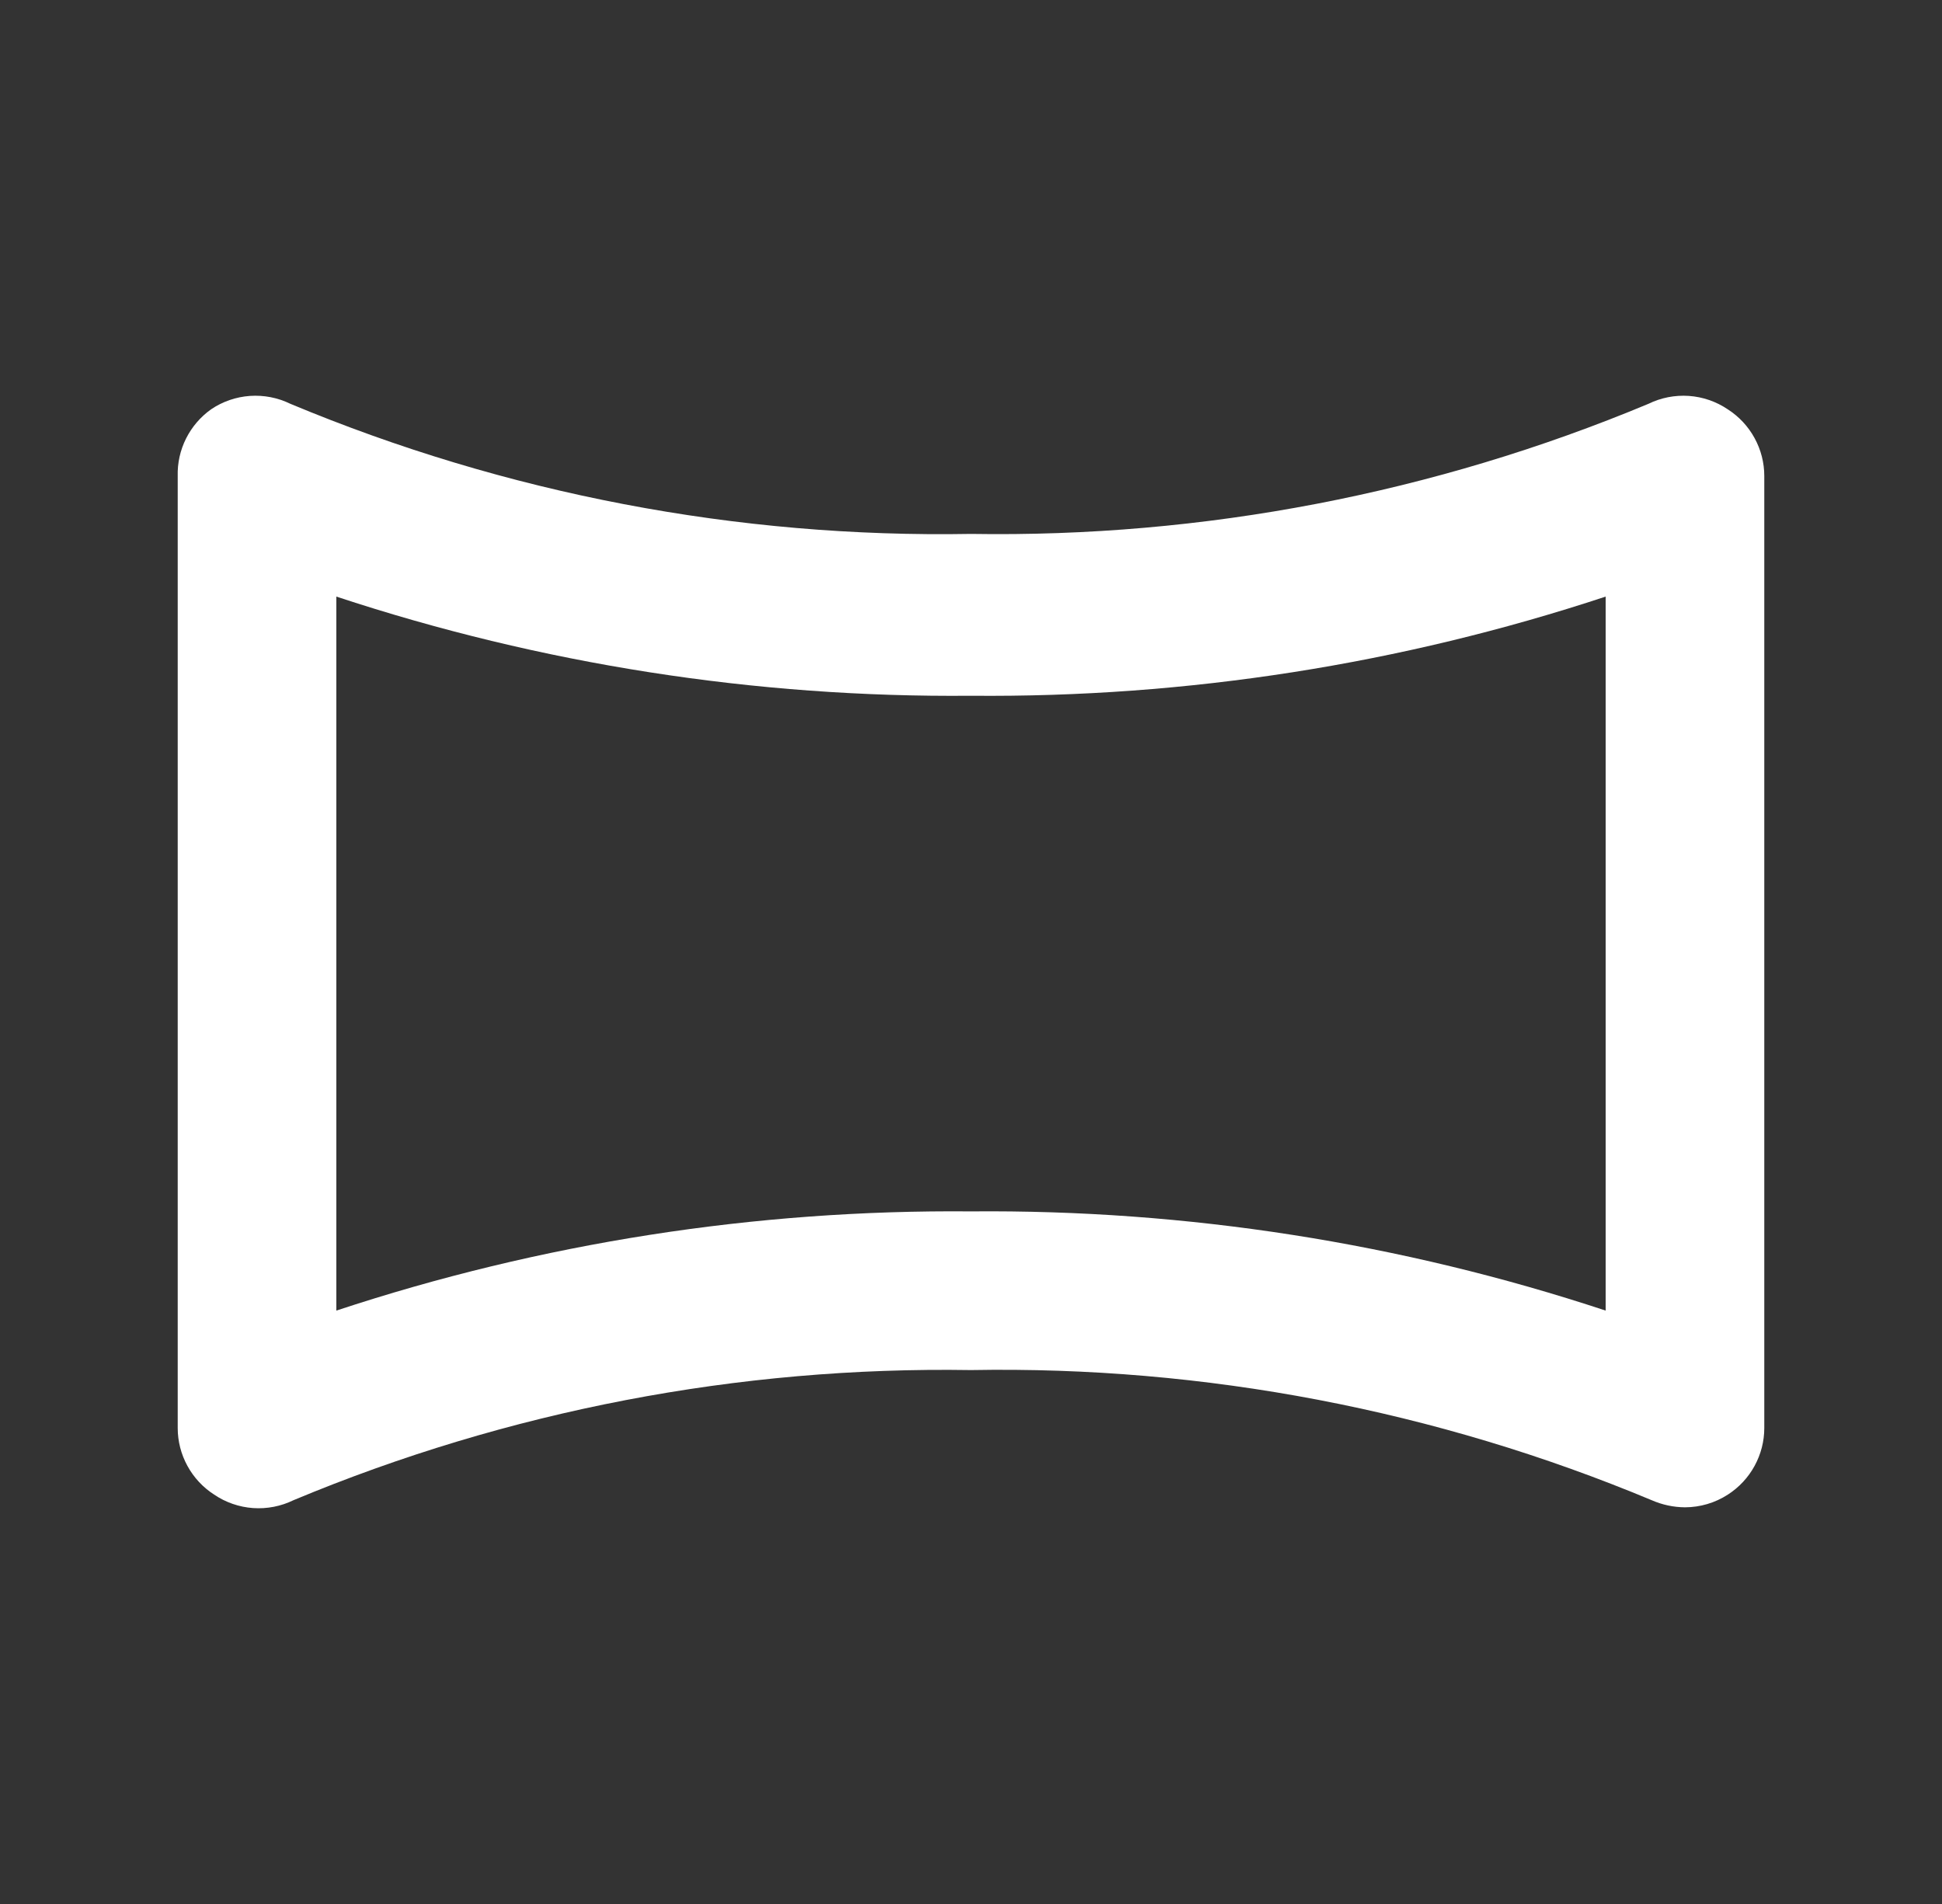 <svg width="51" height="50" viewBox="0 0 51 50" fill="none" xmlns="http://www.w3.org/2000/svg">
<rect x="0" y="0" width="51" height="50" fill="#333333" stroke="none"/>
<path d="M45.375 10.75C45.071 10.544 44.719 10.423 44.353 10.397C43.987 10.372 43.621 10.443 43.292 10.604C37.66 12.956 31.603 14.119 25.5 14.021C19.369 14.131 13.283 12.967 7.625 10.604C7.296 10.443 6.93 10.372 6.564 10.397C6.198 10.423 5.845 10.544 5.542 10.75C5.264 10.948 5.039 11.211 4.886 11.516C4.733 11.821 4.658 12.159 4.667 12.5V37.5C4.667 37.849 4.755 38.191 4.923 38.497C5.09 38.803 5.332 39.062 5.625 39.25C5.929 39.456 6.281 39.577 6.647 39.603C7.013 39.628 7.379 39.557 7.708 39.396C13.34 37.044 19.397 35.881 25.5 35.979C31.631 35.869 37.717 37.032 43.375 39.396C43.651 39.517 43.949 39.581 44.25 39.583C44.649 39.582 45.04 39.467 45.375 39.25C45.668 39.062 45.91 38.803 46.077 38.497C46.245 38.191 46.333 37.849 46.333 37.5V12.5C46.333 12.151 46.245 11.809 46.077 11.503C45.91 11.197 45.668 10.938 45.375 10.75ZM42.167 34.417C36.792 32.64 31.161 31.761 25.5 31.812C19.839 31.761 14.209 32.64 8.833 34.417V15.667C14.209 17.443 19.839 18.323 25.5 18.271C31.161 18.323 36.792 17.443 42.167 15.667V34.417Z" fill="white"/>
</svg>
